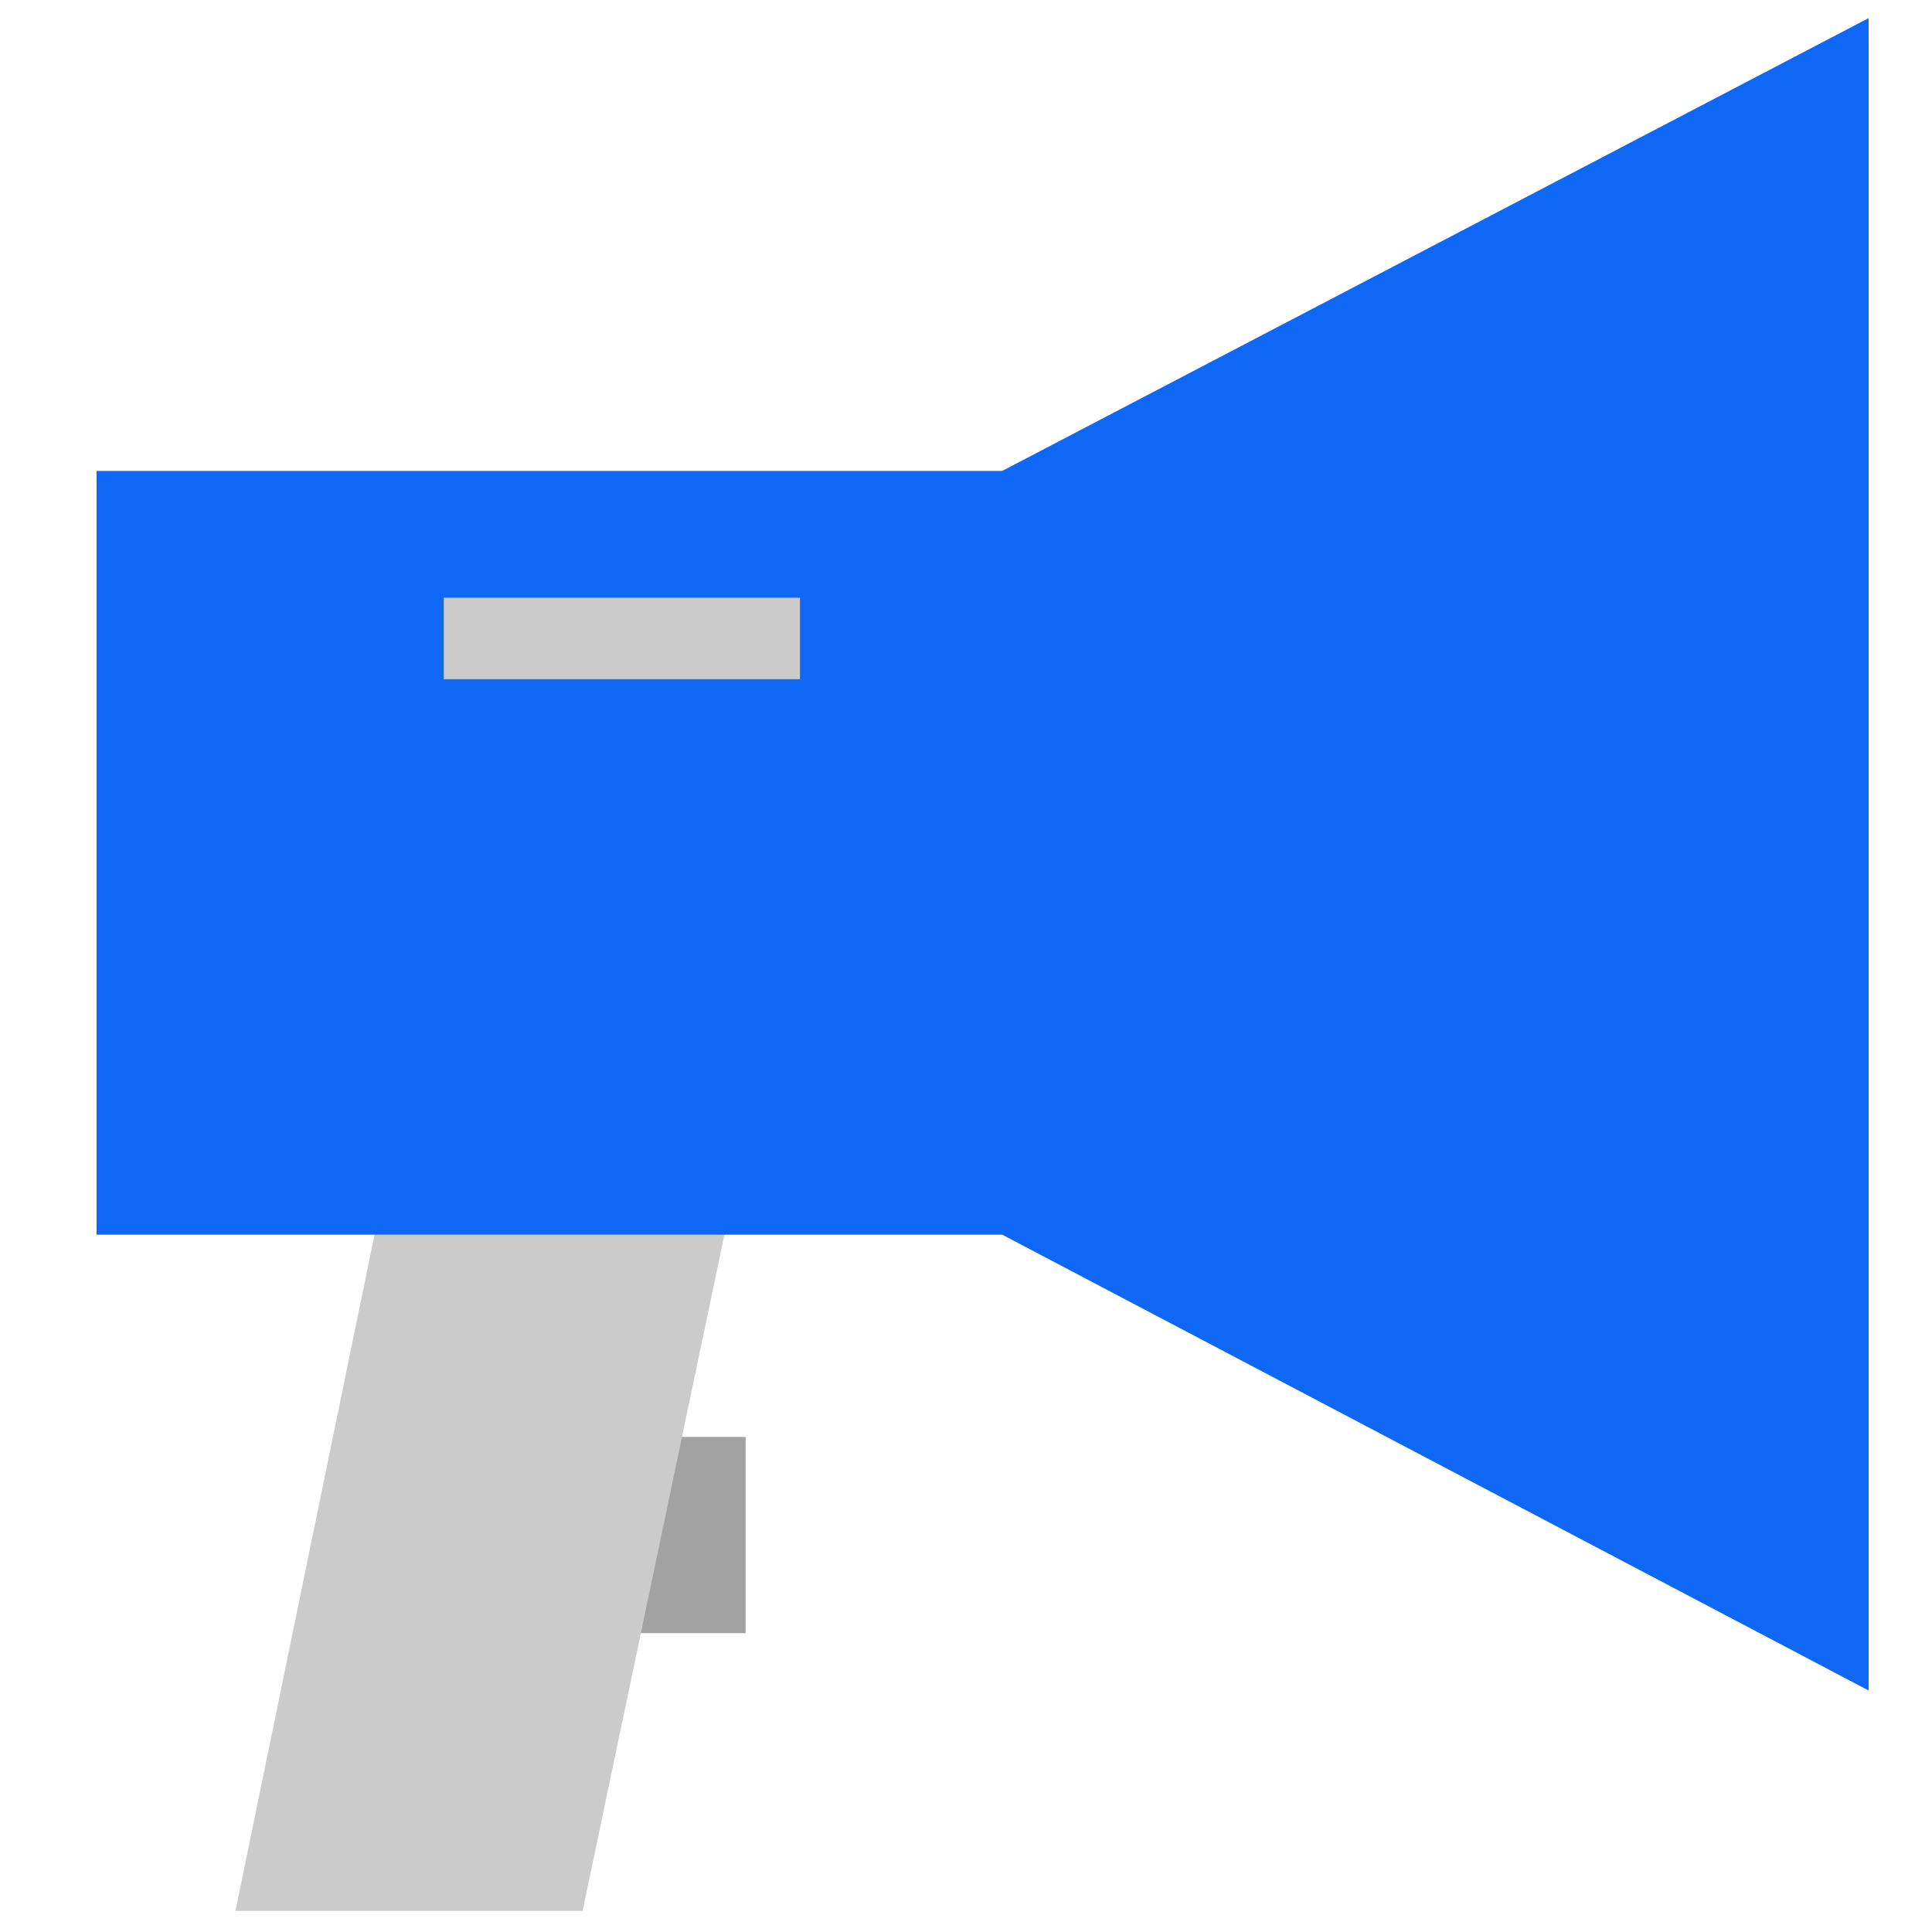 <?xml version="1.0" encoding="utf-8"?>
<!-- Generator: Adobe Illustrator 25.2.1, SVG Export Plug-In . SVG Version: 6.00 Build 0)  -->
<svg version="1.1" baseProfile="tiny" id="Layer_1" xmlns="http://www.w3.org/2000/svg" xmlns:xlink="http://www.w3.org/1999/xlink"
	 x="0px" y="0px" viewBox="0 0 64 64" overflow="visible" xml:space="preserve">
<g id="Layer_x0020_1">
	<rect x="18.2" y="47.6" fill-rule="evenodd" fill="#A2A2A2" width="6.5" height="6.5"/>
	<polygon fill-rule="evenodd" fill="#CBCBCC" points="24.5,38.5 19.3,63.3 7.8,63.3 12.9,38.5 	"/>
	<polygon fill-rule="evenodd" fill="#0F67F5" points="33.2,15.6 61.9,0.6 61.9,56 33.2,40.9 3.2,40.9 3.2,15.6 	"/>
	<polygon fill-rule="evenodd" fill="#CBCBCC" points="14.7,19.8 26.5,19.8 26.5,22.5 14.7,22.5 	"/>
</g>
</svg>
